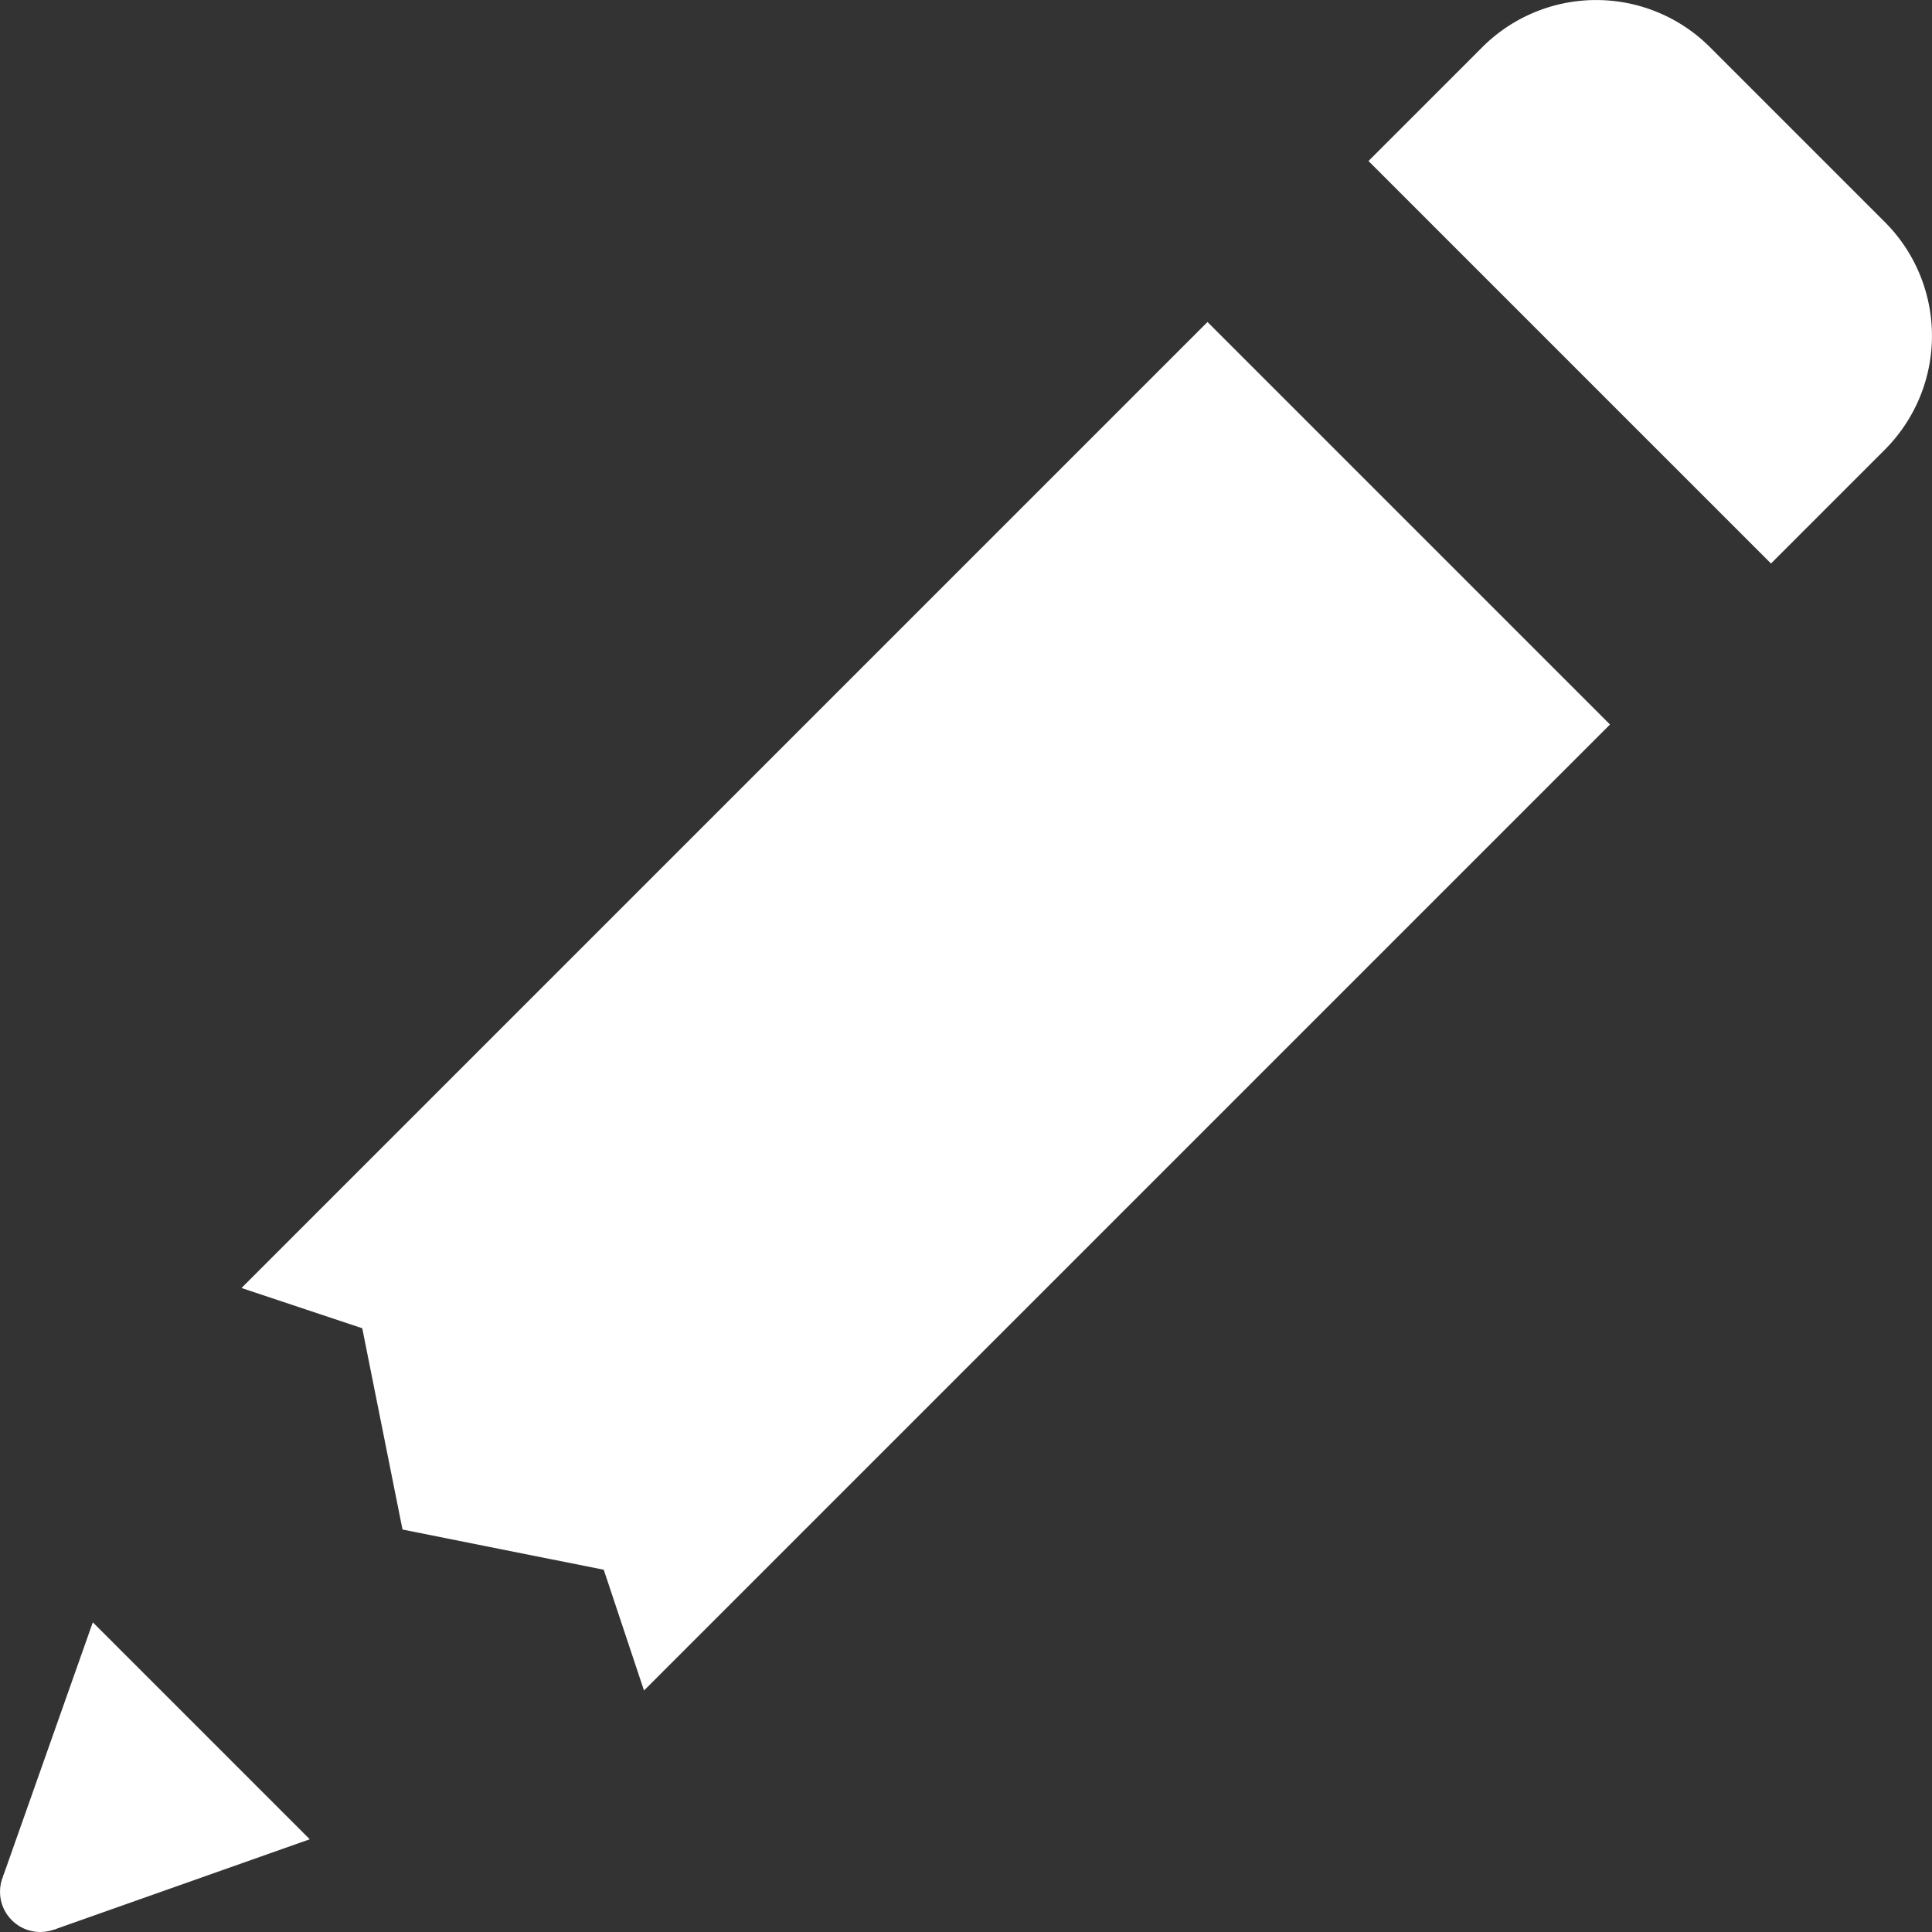 <svg xmlns="http://www.w3.org/2000/svg" width="24" height="24" viewBox="0 0 24 24">
  <rect x="0" y="0" width="24" height="24" fill="#333333" stroke="none"/>
  <g id="pencil" transform="translate(0 0)">
    <circle id="Oval" cx="0.5" cy="0.5" r="0.5" transform="translate(0 23)" fill="#fff"/>
    <path id="Shape" d="M1.115,0,0,3.156l.634.661L3.81,2.695Z" transform="translate(0.038 20.153)" fill="#fff"/>
    <path id="Shape-2" data-name="Shape" d="M5,7,6.414,5.586a2,2,0,0,0,0-2.828L4.242.586a2,2,0,0,0-2.828,0L0,2Z" transform="translate(17 0)" fill="#fff"/>
    <path id="Shape-3" data-name="Shape" d="M12,0,0,12l1.5.5L2,15l2.5.5L5,17,17,5Z" transform="translate(3 4)" fill="#fff"/>
  </g>
</svg>
